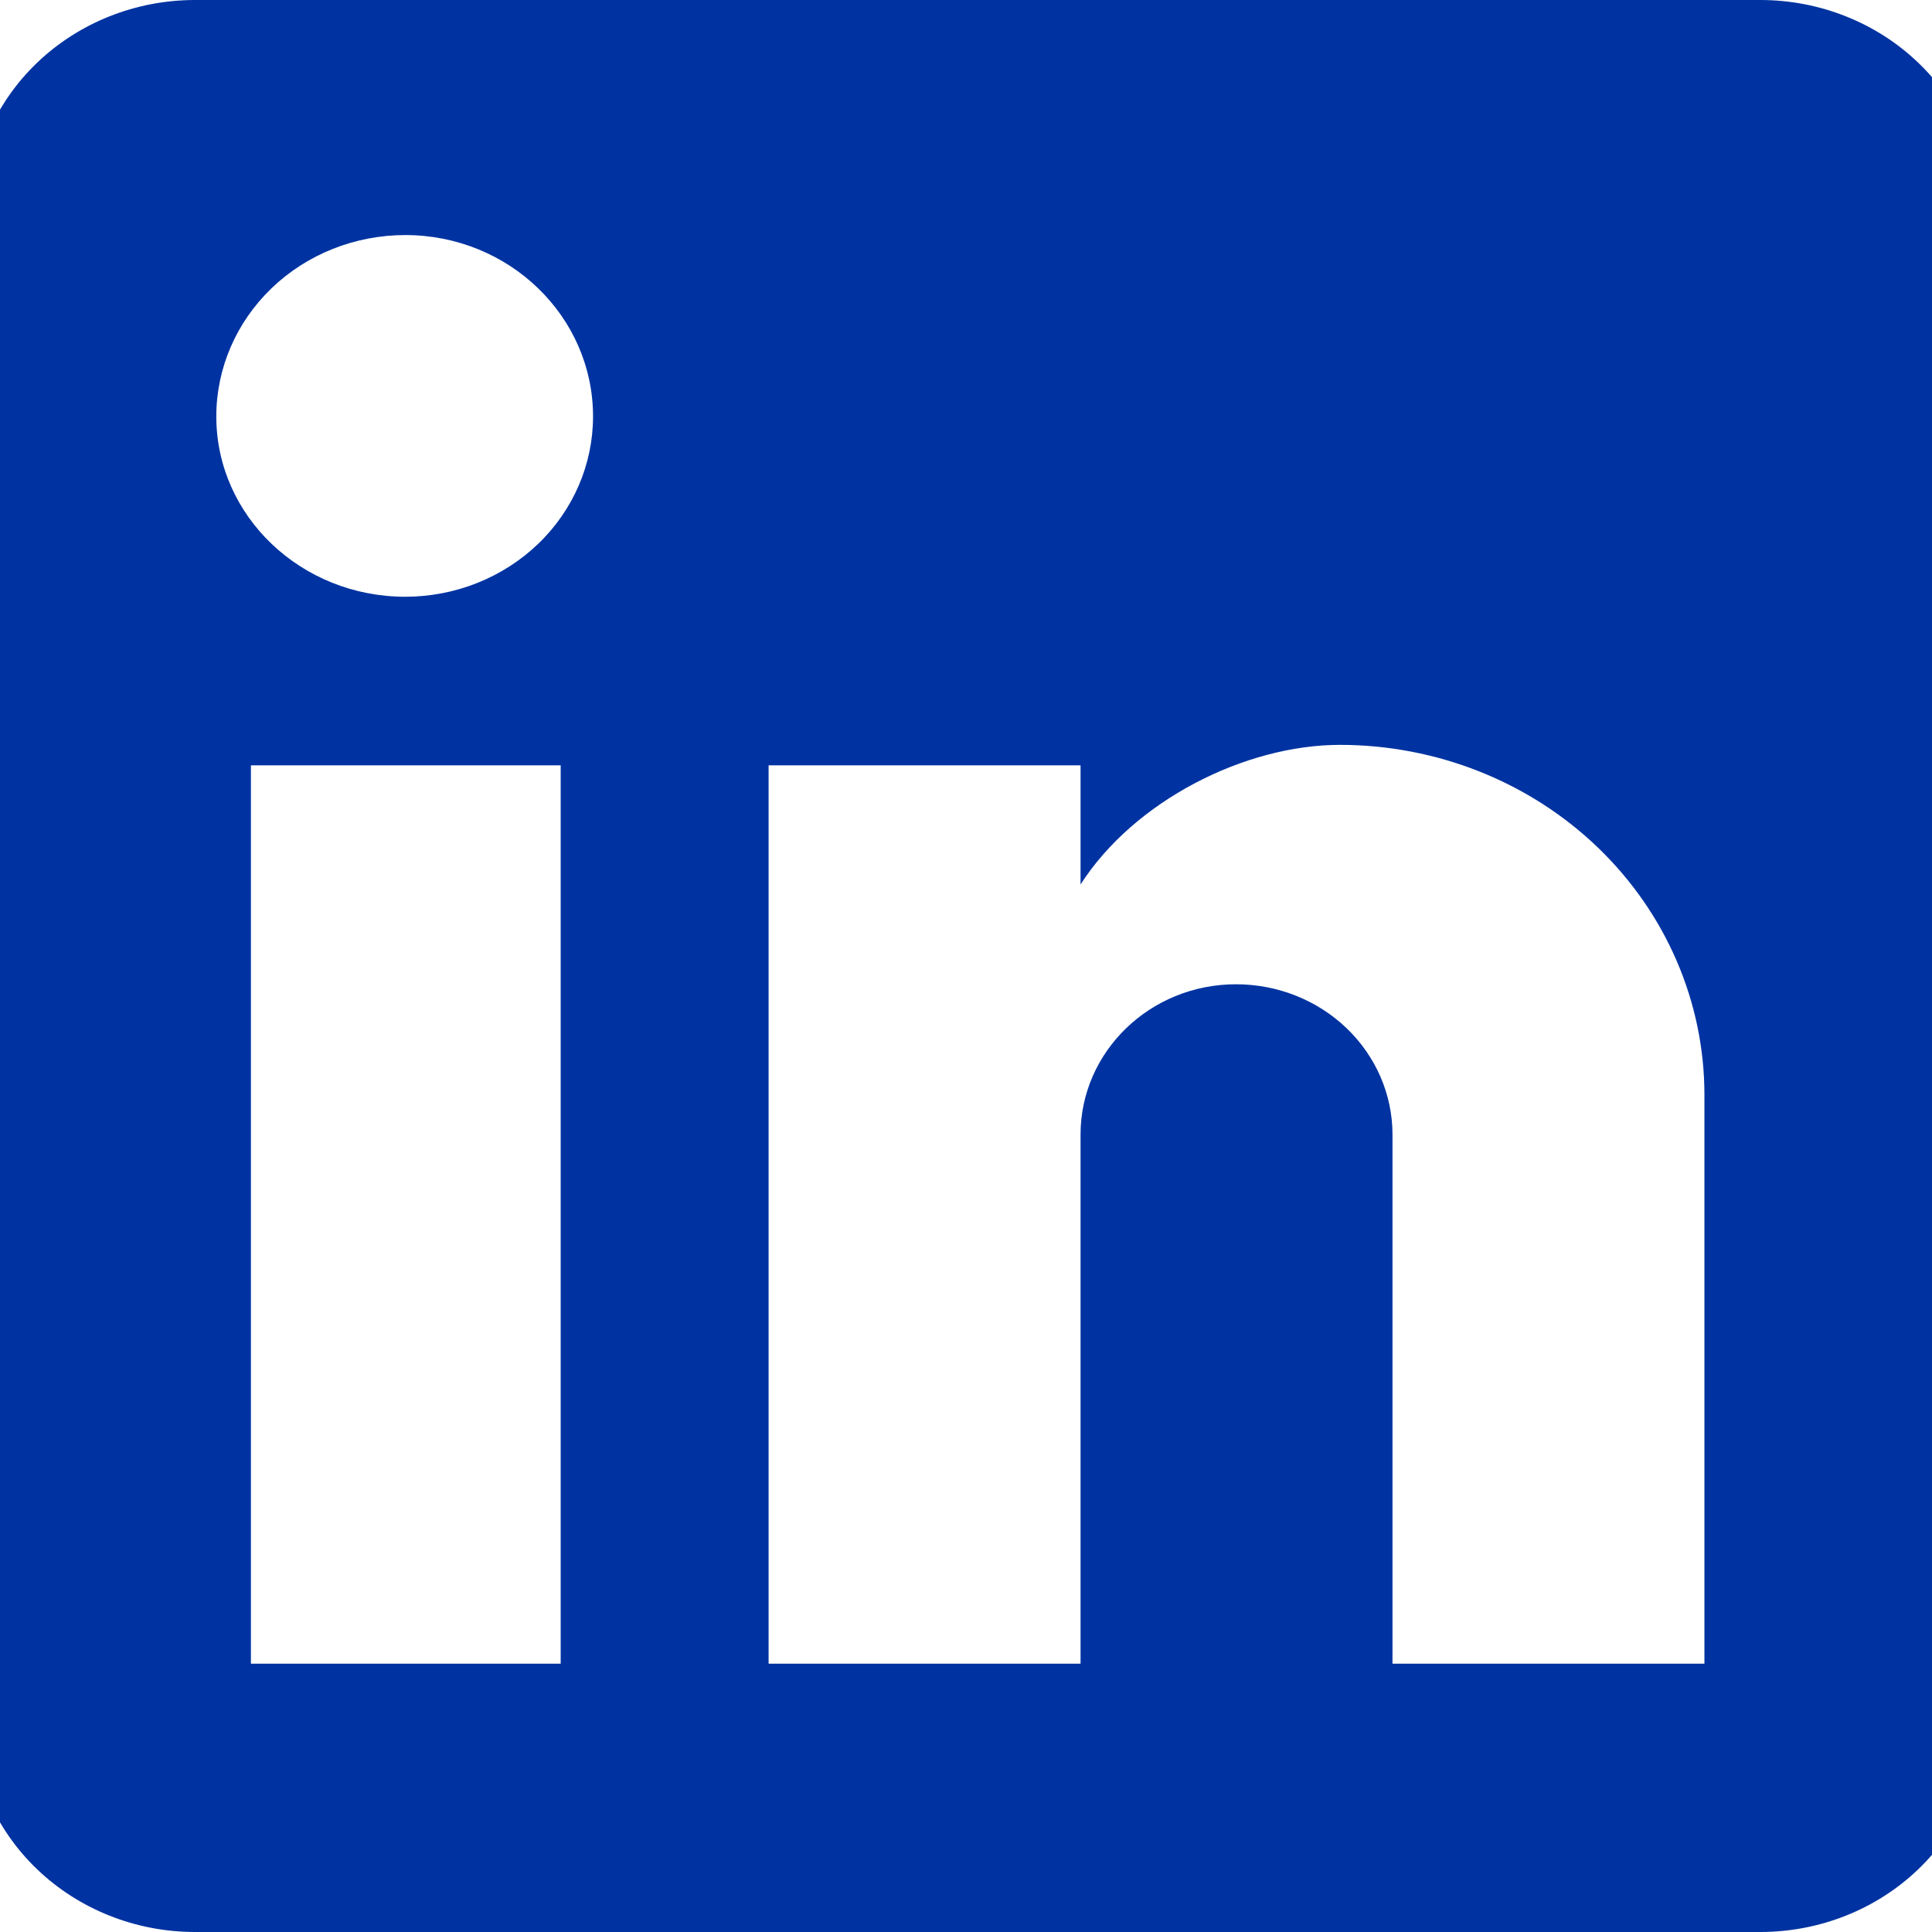 <svg width="24" height="24" viewBox="0 0 24 24" fill="none" xmlns="http://www.w3.org/2000/svg">
<g clip-path="url(#clip0_11601_1759)">
<path d="M21.867 0C22.604 0 23.311 0.281 23.831 0.781C24.352 1.281 24.645 1.959 24.645 2.667V21.333C24.645 22.041 24.352 22.719 23.831 23.219C23.311 23.719 22.604 24 21.867 24H2.423C1.686 24 0.98 23.719 0.459 23.219C-0.062 22.719 -0.355 22.041 -0.355 21.333V2.667C-0.355 1.959 -0.062 1.281 0.459 0.781C0.98 0.281 1.686 0 2.423 0H21.867ZM21.173 20.667V13.6C21.173 12.447 20.696 11.342 19.847 10.526C18.998 9.711 17.846 9.253 16.645 9.253C15.465 9.253 14.09 9.947 13.423 10.987V9.507H9.548V20.667H13.423V14.093C13.423 13.067 14.284 12.227 15.354 12.227C15.869 12.227 16.364 12.423 16.728 12.773C17.093 13.123 17.298 13.598 17.298 14.093V20.667H21.173ZM5.034 7.413C5.653 7.413 6.246 7.177 6.684 6.757C7.122 6.337 7.367 5.767 7.367 5.173C7.367 3.933 6.326 2.92 5.034 2.92C4.412 2.92 3.814 3.157 3.374 3.58C2.934 4.003 2.687 4.576 2.687 5.173C2.687 6.413 3.742 7.413 5.034 7.413ZM6.965 20.667V9.507H3.117V20.667H6.965Z" fill="#0033A1"/>
</g>
<defs>
<clipPath id="clip0_11601_1759">
<rect width="24" height="24" fill="white"/>
</clipPath>
</defs>
</svg>
